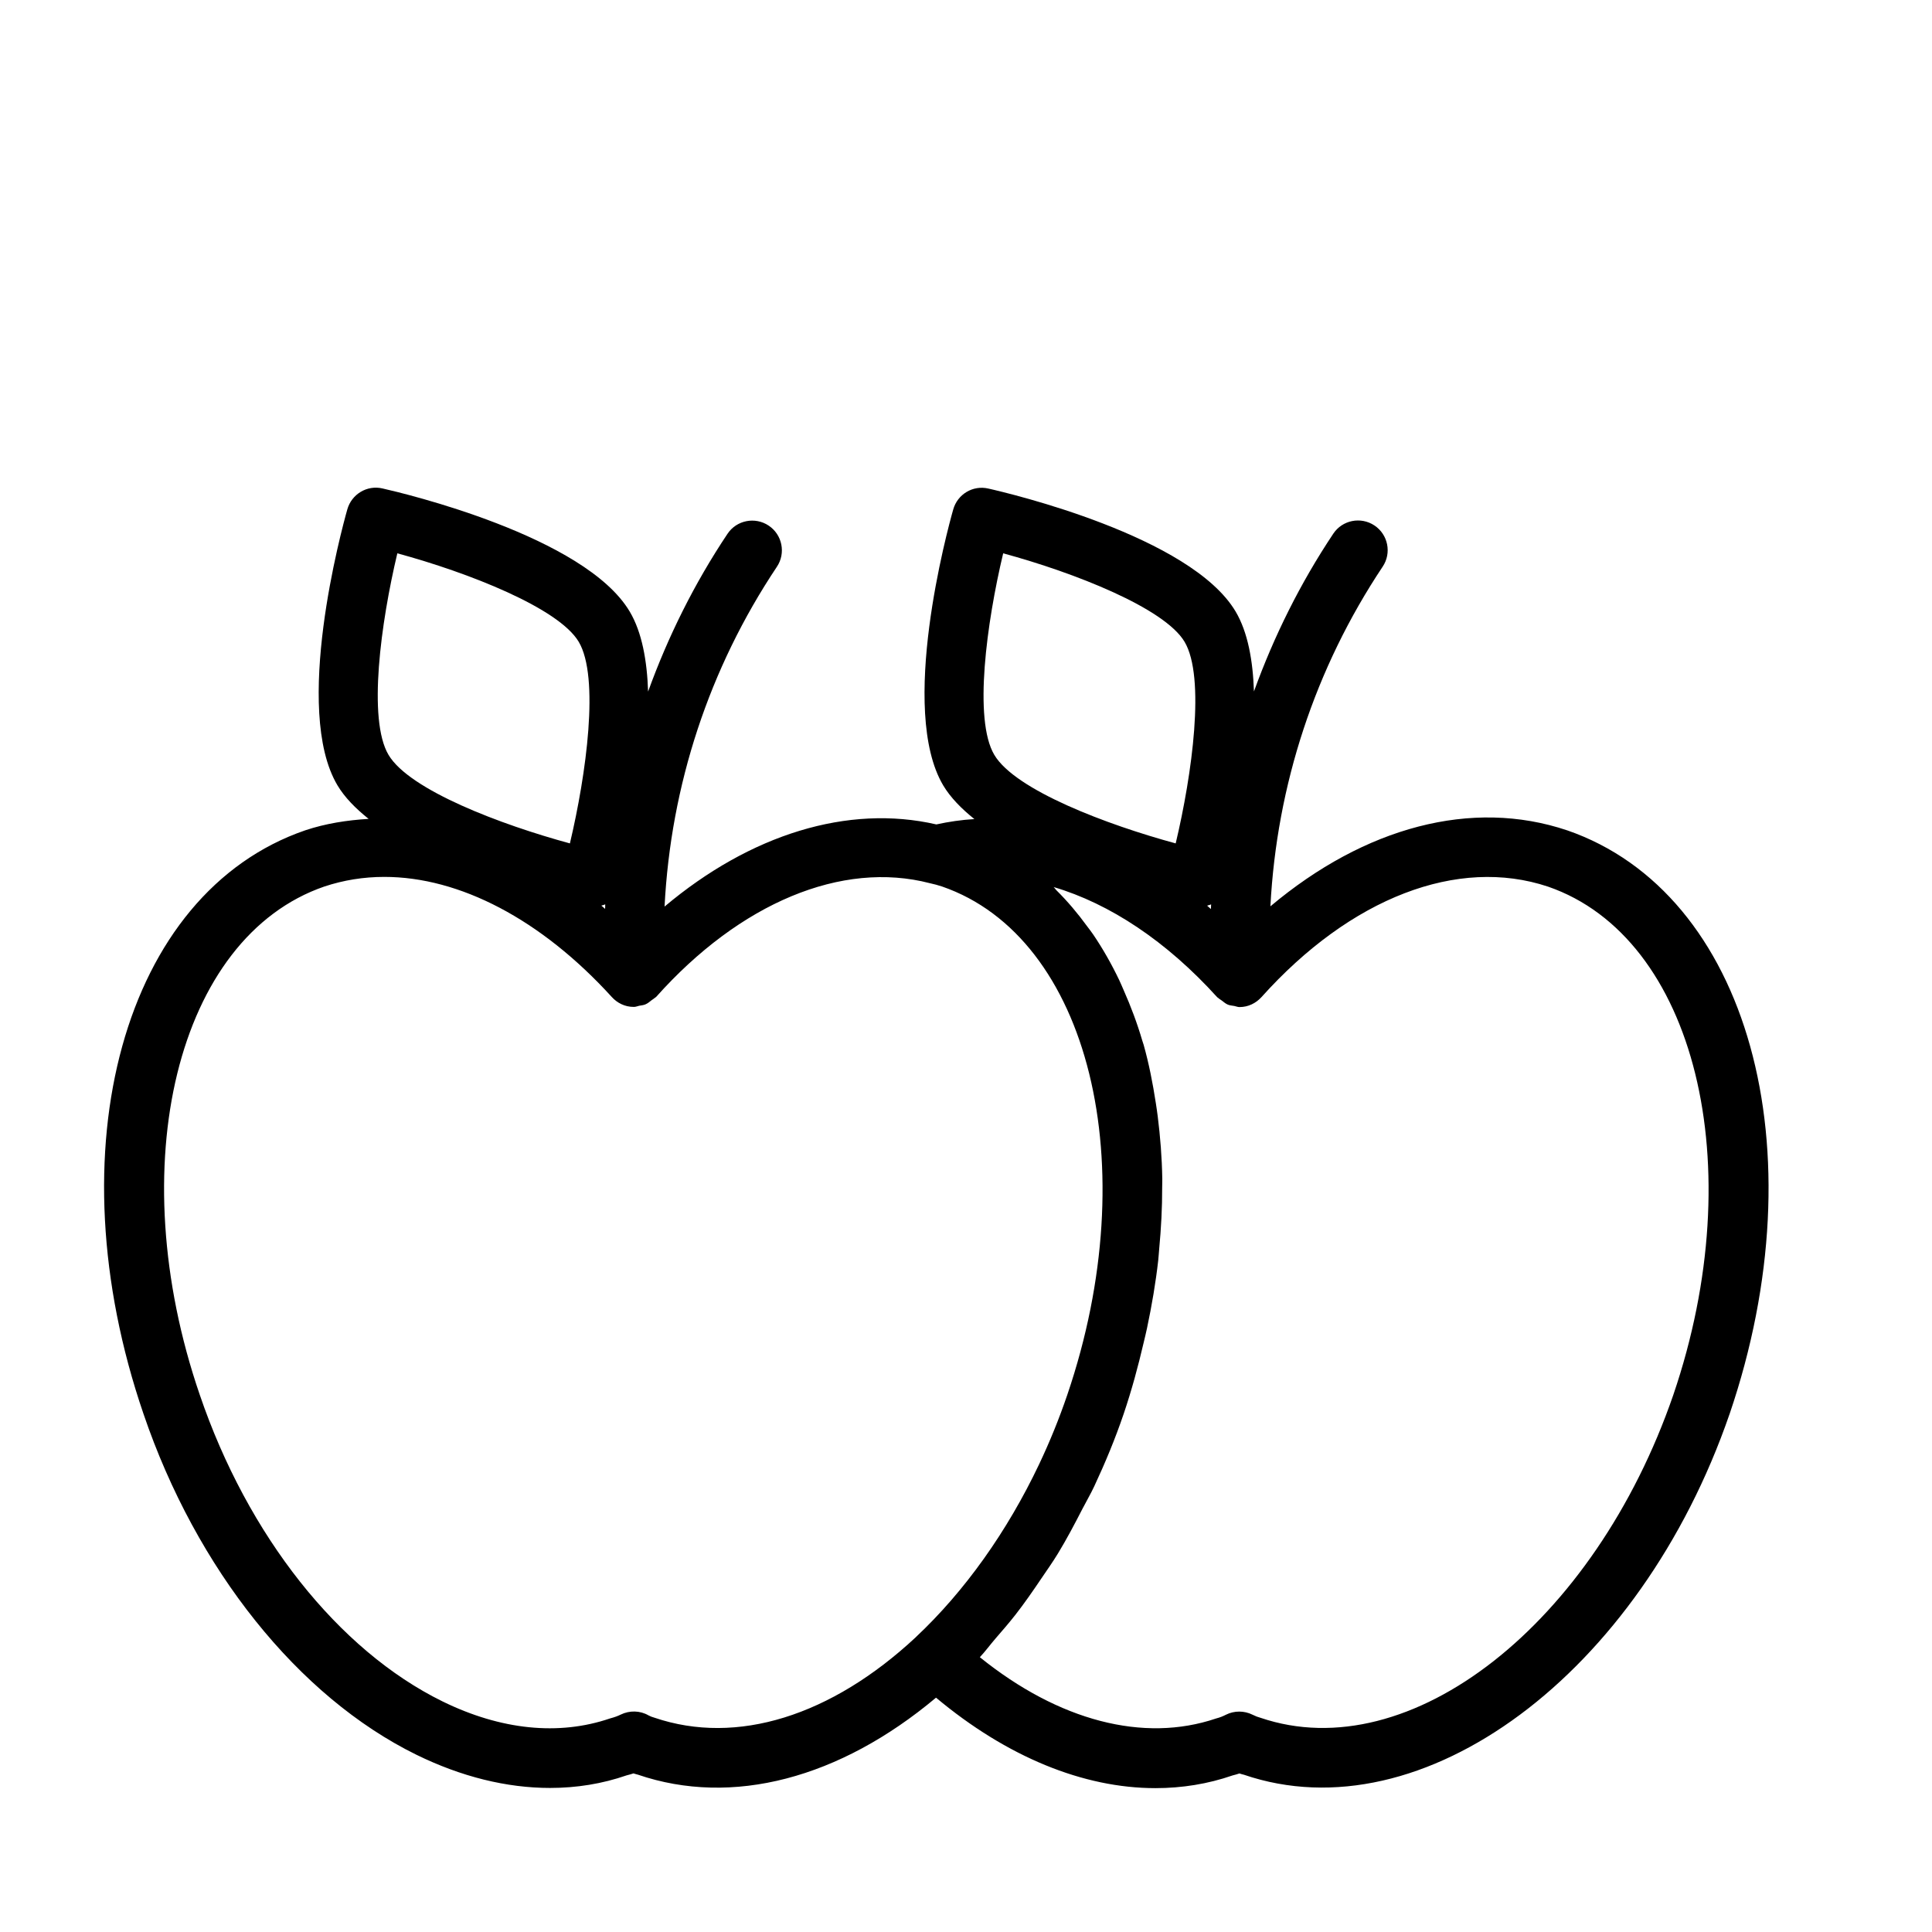 <?xml version="1.0" encoding="UTF-8"?>
<!-- Uploaded to: ICON Repo, www.iconrepo.com, Generator: ICON Repo Mixer Tools -->
<svg fill="#000000" width="800px" height="800px" version="1.1" viewBox="144 144 512 512" xmlns="http://www.w3.org/2000/svg">
 <path d="m559.31 364.05c-25.238-8.5-53.625-0.883-78.641 20.137 1.684-32.164 11.824-63.102 29.758-90.023 2.41-3.606 1.434-8.5-2.188-10.91-3.59-2.394-8.5-1.449-10.91 2.188-8.754 13.129-15.727 27.176-21.02 41.801-0.27-8.172-1.621-15.727-4.863-21.191-11.887-19.98-60.062-31.348-65.512-32.574-4.125-0.961-8.188 1.512-9.32 5.543-1.527 5.367-14.531 53.137-2.644 73.133 1.906 3.195 4.816 6.156 8.25 8.91-3.402 0.203-6.754 0.691-10.078 1.418-23.41-5.383-49.277 2.629-72.027 21.773 1.652-32.164 11.793-63.117 29.773-90.055 2.41-3.606 1.434-8.5-2.188-10.91-3.59-2.394-8.5-1.449-10.91 2.188-8.77 13.129-15.742 27.176-21.035 41.801-0.27-8.172-1.621-15.727-4.863-21.191-11.895-20.031-60.086-31.414-65.52-32.641-4.094-0.961-8.172 1.512-9.32 5.523-1.527 5.387-14.516 53.137-2.629 73.133 1.906 3.211 4.816 6.156 8.266 8.91-5.699 0.348-11.352 1.211-16.816 3.039-48.098 16.547-66.895 84.484-42.84 154.65 14.012 41.172 41.012 74.941 72.281 90.309 11.965 5.871 23.992 8.816 35.457 8.816 7.039 0 13.855-1.102 20.293-3.336 0.613-0.141 1.211-0.332 1.828-0.52 0.41 0.141 0.805 0.25 1.148 0.332 25.031 8.551 53.5 0.992 79.02-20.402 18.766 15.695 39.047 23.977 58.145 23.977 7.023 0 13.902-1.102 20.453-3.371 0.645-0.156 1.242-0.332 1.812-0.52 0.426 0.141 0.836 0.27 1.164 0.332 47.281 16.168 104.98-26.719 128.71-95.551 0-0.016 0-0.016 0.016-0.031 23.898-70.172 5.019-138.09-43.047-154.69zm-94.402 20.859c-0.348-0.285-0.66-0.613-1.008-0.898 0.348-0.141 0.723-0.172 1.055-0.348-0.031 0.414-0.031 0.824-0.047 1.246zm-55.055-94.273c18.863 5.117 42.746 14.5 48.066 23.441 5.574 9.367 2 35.156-2.348 53.434-18.105-4.914-42.492-14.09-48.066-23.457-5.574-9.367-2-35.172 2.348-53.418zm-105.5 94.227c-0.332-0.285-0.645-0.598-0.992-0.867 0.348-0.125 0.707-0.156 1.023-0.348 0.004 0.414 0.004 0.824-0.031 1.215zm-55.055-94.227c18.863 5.117 42.746 14.5 48.066 23.441 5.574 9.367 2 35.156-2.332 53.434-18.105-4.914-42.492-14.09-48.066-23.457-5.57-9.367-2.016-35.172 2.332-53.418zm68.172 308.58c-0.582-0.156-1.133-0.363-1.59-0.613-2.25-1.309-5.039-1.371-7.414-0.203-0.754 0.363-1.465 0.645-2.816 1.008-13.57 4.629-28.906 3.07-44.383-4.519-27.598-13.555-51.625-43.941-64.332-81.27-20.859-60.82-6.031-121.23 33.016-134.68 5.117-1.699 10.438-2.551 15.902-2.551 19.918 0 41.516 11.211 60.301 31.852 1.434 1.574 3.465 2.598 5.762 2.598h0.047 0.031 0.031c0.488 0 0.914-0.203 1.371-0.301 0.551-0.109 1.133-0.141 1.637-0.363 0.645-0.27 1.164-0.723 1.699-1.148 0.27-0.203 0.566-0.348 0.805-0.582 0.094-0.094 0.234-0.141 0.332-0.234 22.215-24.906 49.215-36.227 72.578-30.148 1.117 0.25 2.125 0.504 3.195 0.867 39.031 13.461 53.922 73.887 33.203 134.71-2.141 6.297-4.644 12.453-7.461 18.391-8.438 17.789-19.695 33.645-32.652 45.801-0.016 0.016-0.016 0.016-0.016 0.031-22.457 20.93-47.473 28.742-69.246 21.355zm269.98-85.566c-20.891 60.645-69.762 99.062-109.39 85.586-0.66-0.172-1.371-0.441-2.125-0.82-2.219-1.102-4.832-1.102-7.039 0-0.945 0.473-1.48 0.691-2.644 1.008-19.176 6.488-41.66 0.629-62.582-16.246 1.465-1.559 2.769-3.352 4.188-4.992 1.762-2.031 3.496-4.031 5.18-6.172 2.426-3.102 4.691-6.375 6.941-9.715 1.48-2.188 2.992-4.312 4.375-6.582 2.312-3.793 4.41-7.777 6.473-11.793 1.055-2.047 2.203-3.984 3.18-6.078 2.898-6.203 5.543-12.562 7.762-19.098 2.156-6.359 3.856-12.676 5.32-18.957 0.301-1.273 0.613-2.535 0.883-3.809 1.289-6.078 2.312-12.105 2.977-18.027 0.109-0.992 0.156-1.969 0.25-2.961 0.52-5.527 0.805-10.957 0.789-16.281 0-0.77 0.047-1.559 0.031-2.332-0.094-5.684-0.535-11.195-1.211-16.562-0.141-1.148-0.316-2.281-0.488-3.418-0.82-5.352-1.844-10.562-3.242-15.523-0.109-0.363-0.25-0.707-0.348-1.07-1.371-4.676-3.039-9.102-4.93-13.367-0.395-0.898-0.77-1.812-1.18-2.676-2.047-4.281-4.344-8.328-6.894-12.09-0.504-0.754-1.055-1.434-1.59-2.156-2.519-3.465-5.242-6.691-8.203-9.621-0.25-0.25-0.441-0.582-0.707-0.82 14.879 4.394 29.961 14.391 43.344 29.191 0.078 0.094 0.203 0.125 0.285 0.203 0.27 0.285 0.629 0.441 0.945 0.691 0.52 0.395 0.992 0.82 1.59 1.07 0.535 0.234 1.148 0.25 1.73 0.363 0.441 0.078 0.852 0.285 1.309 0.285h0.031 0.031 0.016c2.297 0 4.312-1.023 5.746-2.582 0.016-0.016 0.031-0.016 0.031-0.031 23.664-26.387 52.082-37.281 75.965-29.301 39.016 13.453 53.926 73.863 33.203 134.68z"/>
</svg>